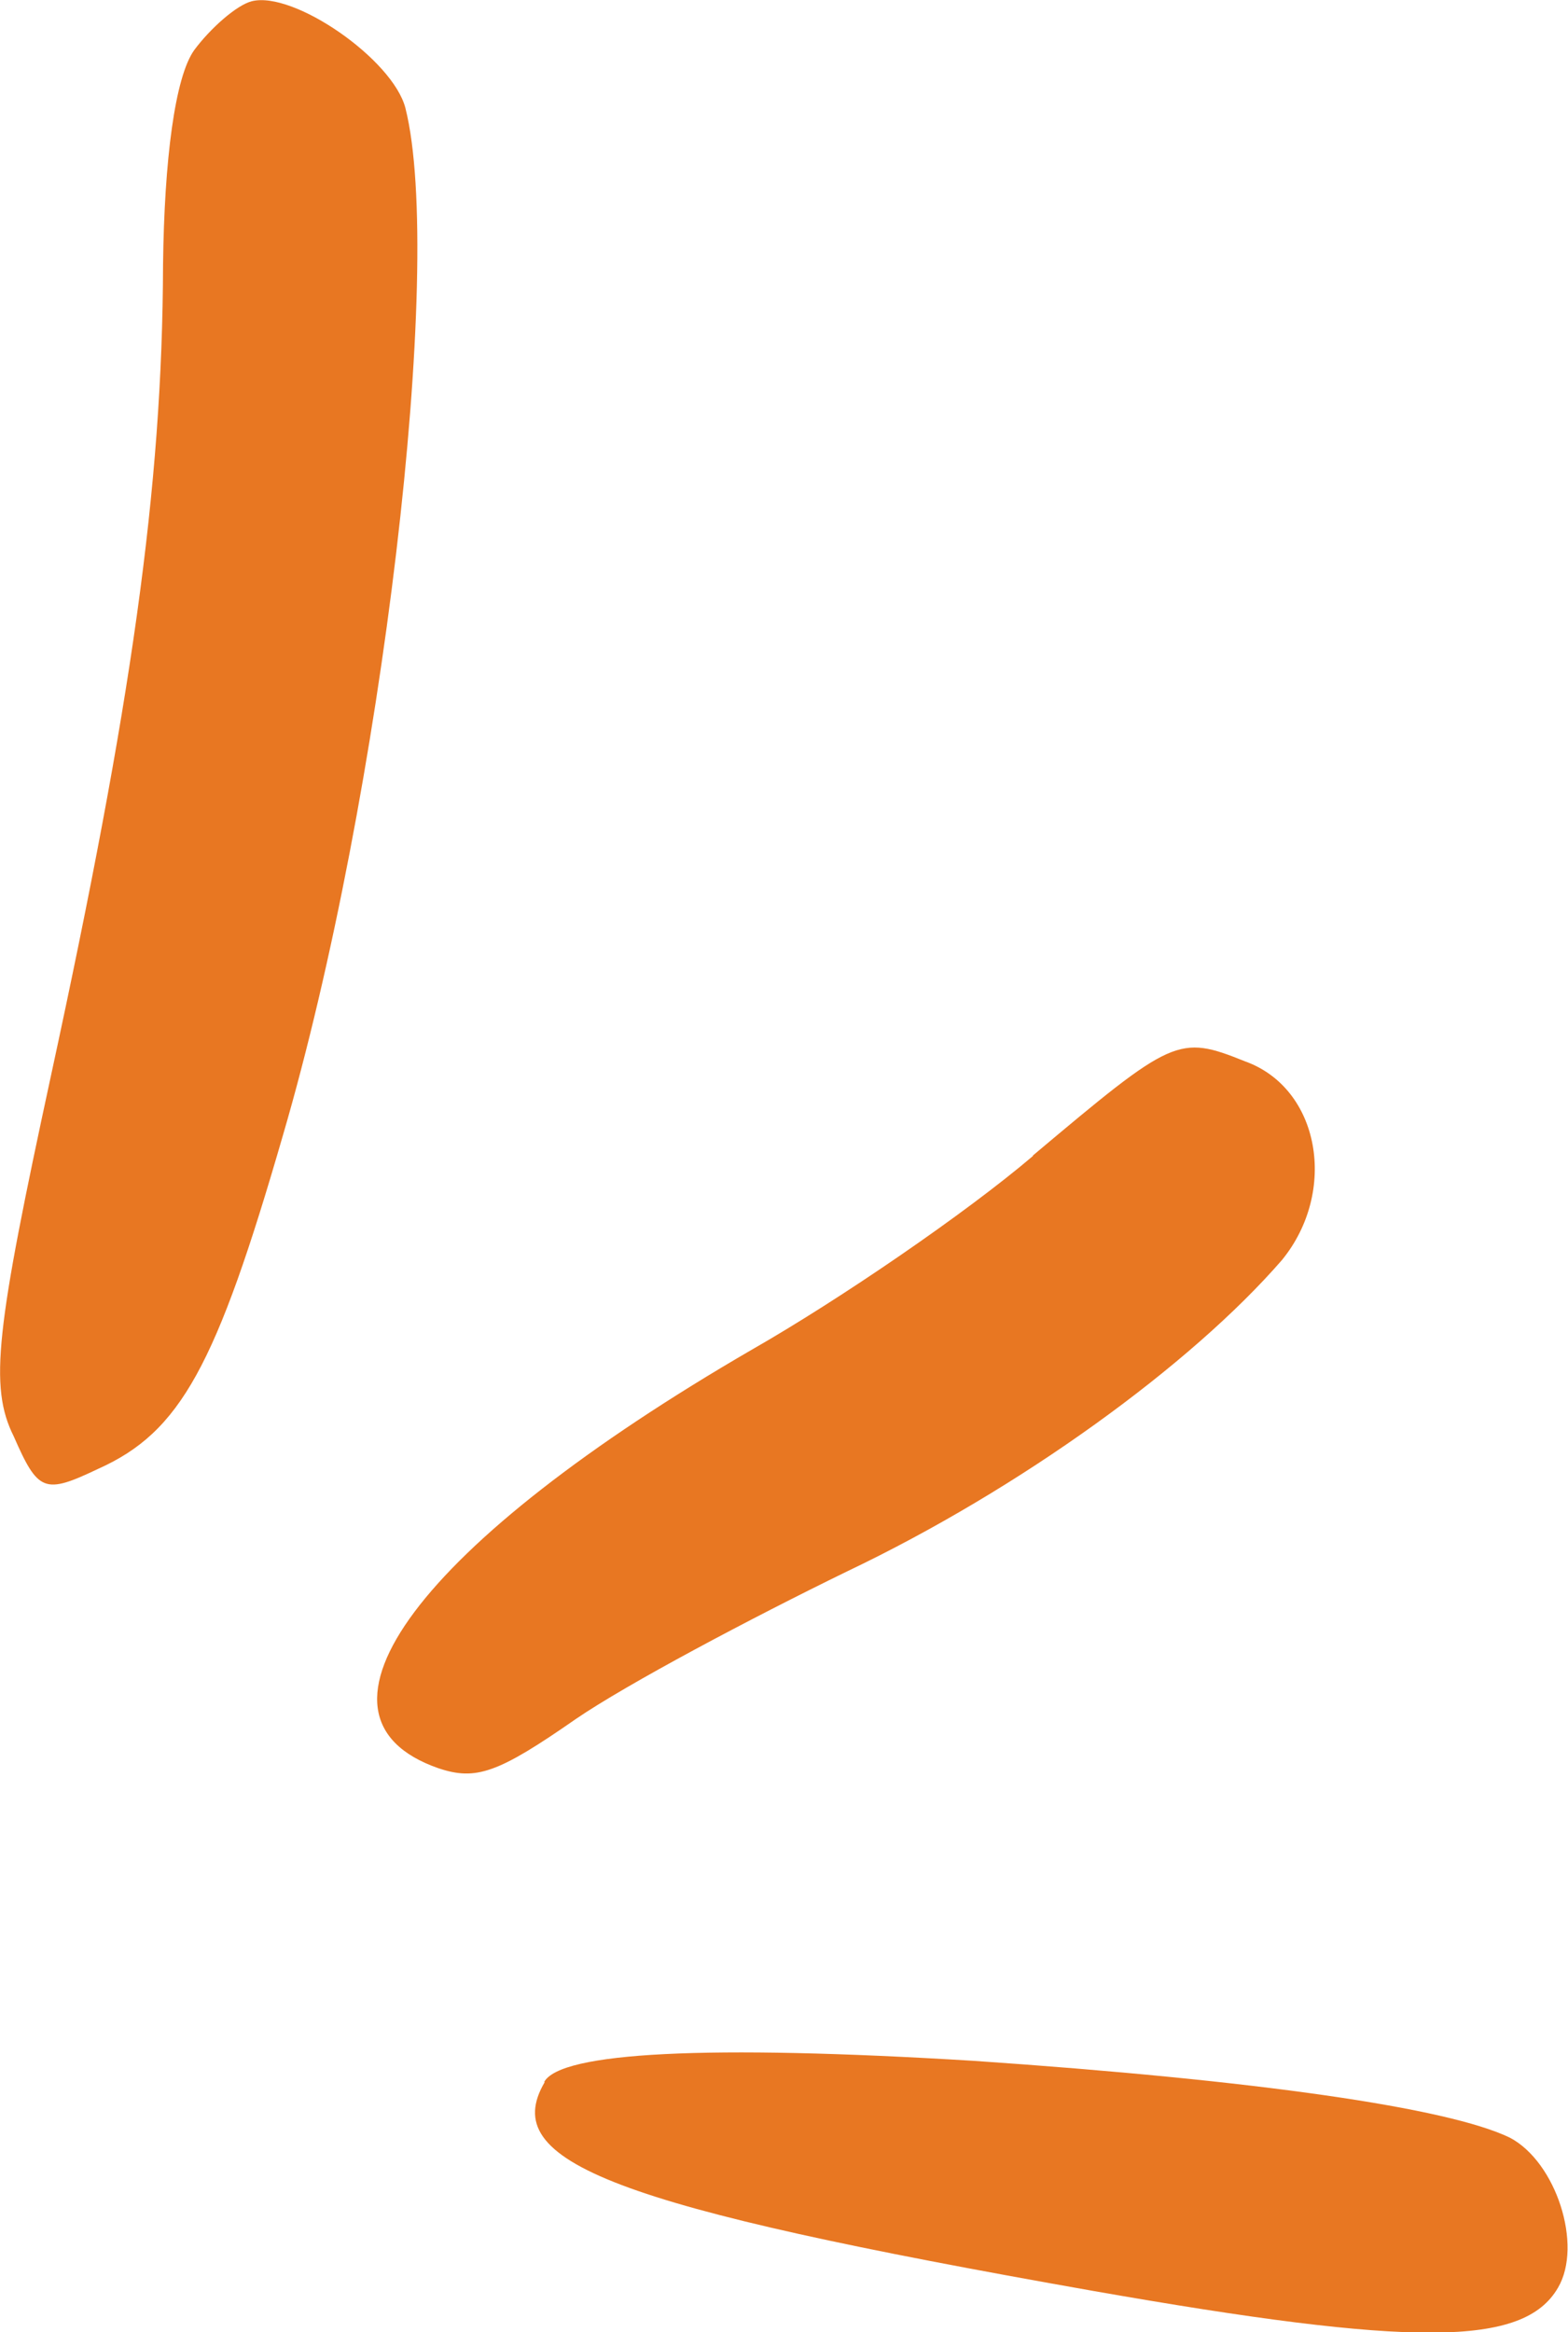 <?xml version="1.0" encoding="UTF-8"?>
<svg xmlns="http://www.w3.org/2000/svg" id="Layer_1" viewBox="0 0 25.1 37.31">
  <defs>
    <style>
      .cls-1 {
        fill: #e87722;
        fill-rule: evenodd;
      }
    </style>
  </defs>
  <path class="cls-1" d="M3.11.8c-.31.43-.48,1.76-.5,3.43-.01,3.59-.51,7.05-1.79,12.96C-.06,21.26-.18,22.18.22,22.98c.39.89.49.93,1.35.52,1.32-.59,1.89-1.64,2.96-5.34,1.59-5.44,2.59-13.93,1.96-16.43C6.29.95,4.7-.15,4.03.02c-.24.06-.66.43-.92.78Z"></path>
  <path class="cls-1" d="M16.54,18.49c-1.08.92-3.1,2.3-4.5,3.1-5.33,3.09-7.41,5.87-5.02,6.7.6.2.95.08,2.2-.79.82-.56,2.8-1.61,4.34-2.36,2.77-1.32,5.5-3.3,6.96-4.98.9-1.1.61-2.75-.59-3.18-1.07-.43-1.15-.38-3.4,1.51Z"></path>
  <path class="cls-1" d="M8.72,33.31c-.76,1.29,1.12,1.99,8.77,3.34,5.13.9,6.9.9,7.45-.05.4-.68-.03-2.01-.77-2.4-.99-.48-4.05-.92-8.59-1.23-4.26-.26-6.61-.14-6.87.34Z"></path>
</svg>
